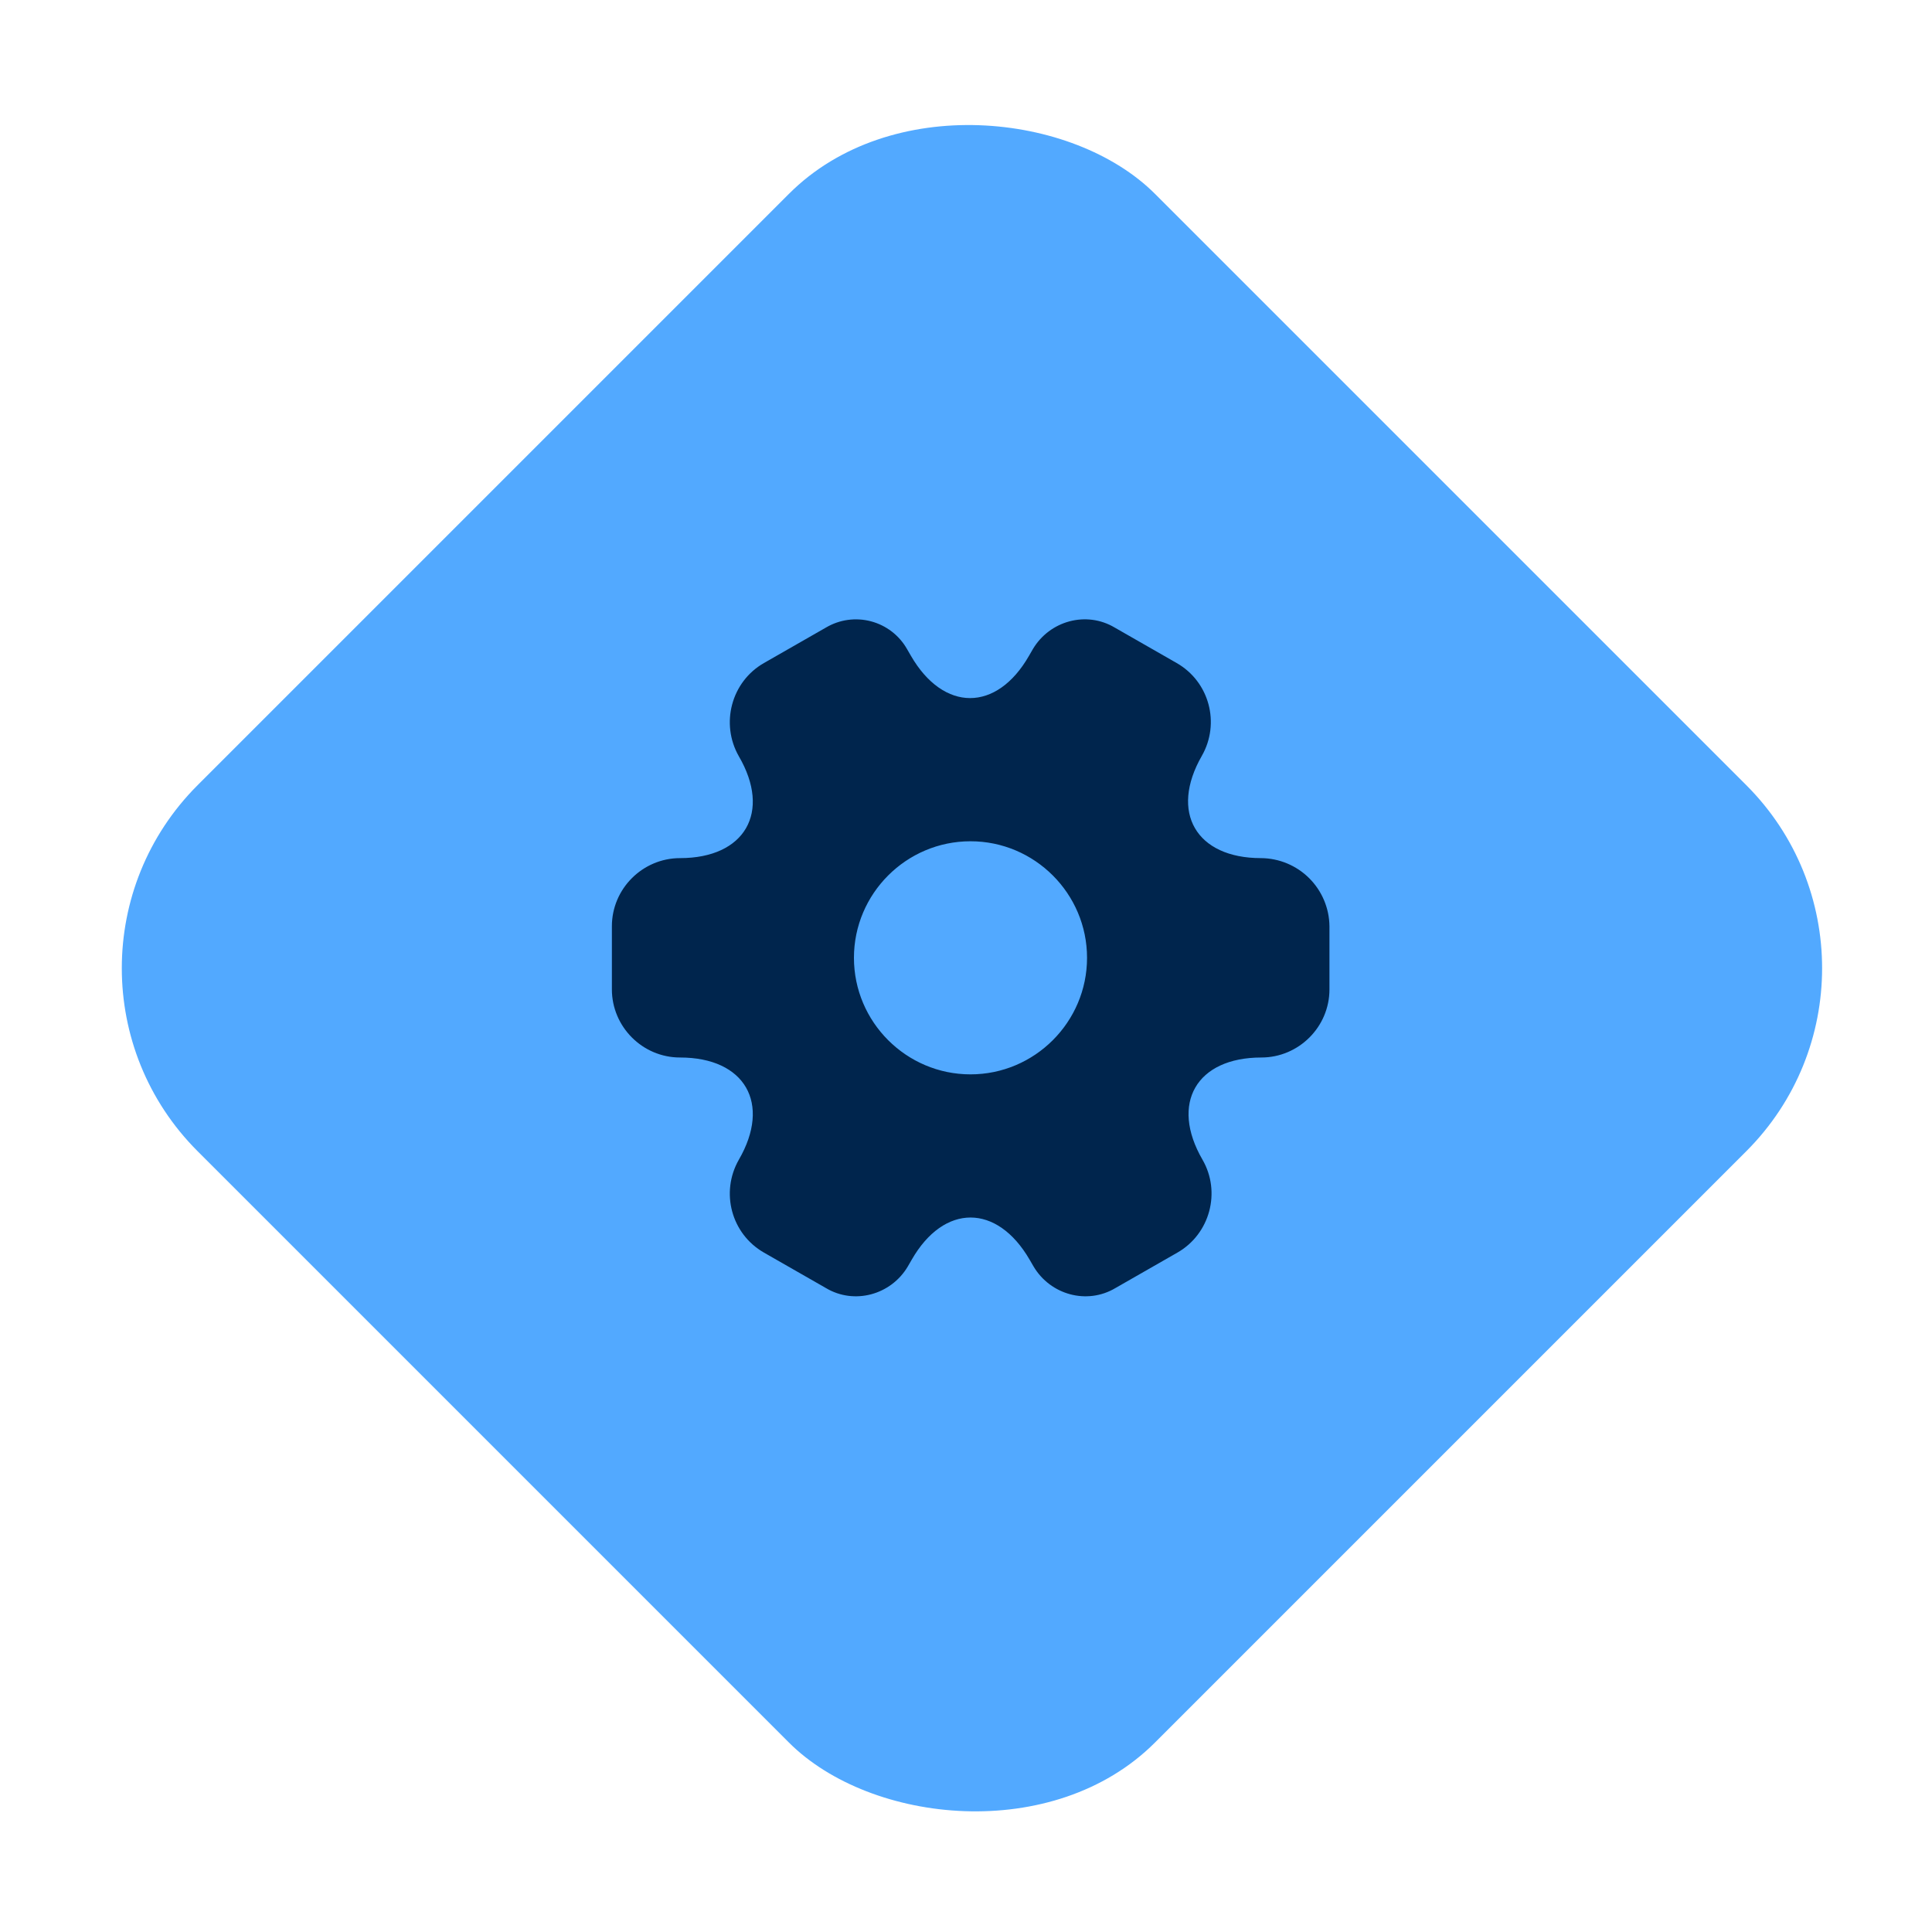 <svg width="80" height="80" viewBox="0 0 80 80" fill="none" xmlns="http://www.w3.org/2000/svg">
<g clip-path="url(#clip0_109_7114)">
<rect x="0.604" y="40.091" width="56.063" height="56.063" rx="10.718" transform="rotate(-45 0.604 40.091)" fill="#52A9FF"/>
<path d="M52.214 35.533C49.526 35.533 48.427 33.632 49.764 31.301C50.536 29.95 50.076 28.227 48.724 27.455L46.156 25.985C44.982 25.287 43.468 25.703 42.77 26.876L42.607 27.158C41.27 29.489 39.073 29.489 37.721 27.158L37.558 26.876C37.398 26.595 37.184 26.349 36.928 26.152C36.672 25.955 36.379 25.811 36.067 25.728C35.754 25.645 35.429 25.625 35.109 25.669C34.788 25.713 34.48 25.821 34.202 25.985L31.633 27.455C30.282 28.227 29.822 29.965 30.594 31.316C31.945 33.632 30.846 35.533 28.159 35.533C26.614 35.533 25.337 36.795 25.337 38.354V40.968C25.337 42.512 26.6 43.789 28.159 43.789C30.846 43.789 31.945 45.69 30.594 48.021C29.822 49.372 30.282 51.094 31.633 51.867L34.202 53.337C35.375 54.035 36.89 53.619 37.588 52.446L37.751 52.164C39.087 49.832 41.285 49.832 42.636 52.164L42.8 52.446C43.498 53.619 45.012 54.035 46.185 53.337L48.754 51.867C50.105 51.094 50.566 49.357 49.793 48.021C48.442 45.69 49.541 43.789 52.229 43.789C53.773 43.789 55.05 42.527 55.05 40.968V38.354C55.042 37.606 54.74 36.891 54.21 36.363C53.679 35.835 52.962 35.537 52.214 35.533ZM40.186 44.487C37.528 44.487 35.36 42.319 35.36 39.661C35.36 37.003 37.528 34.835 40.186 34.835C42.844 34.835 45.012 37.003 45.012 39.661C45.012 42.319 42.844 44.487 40.186 44.487Z" fill="#00254D"/>
</g>
<defs>
<clipPath id="clip0_109_7114">
<rect width="79.285" height="79.285" fill="white" transform="translate(0.604 0.448)"/>
</clipPath>
</defs>
</svg>
